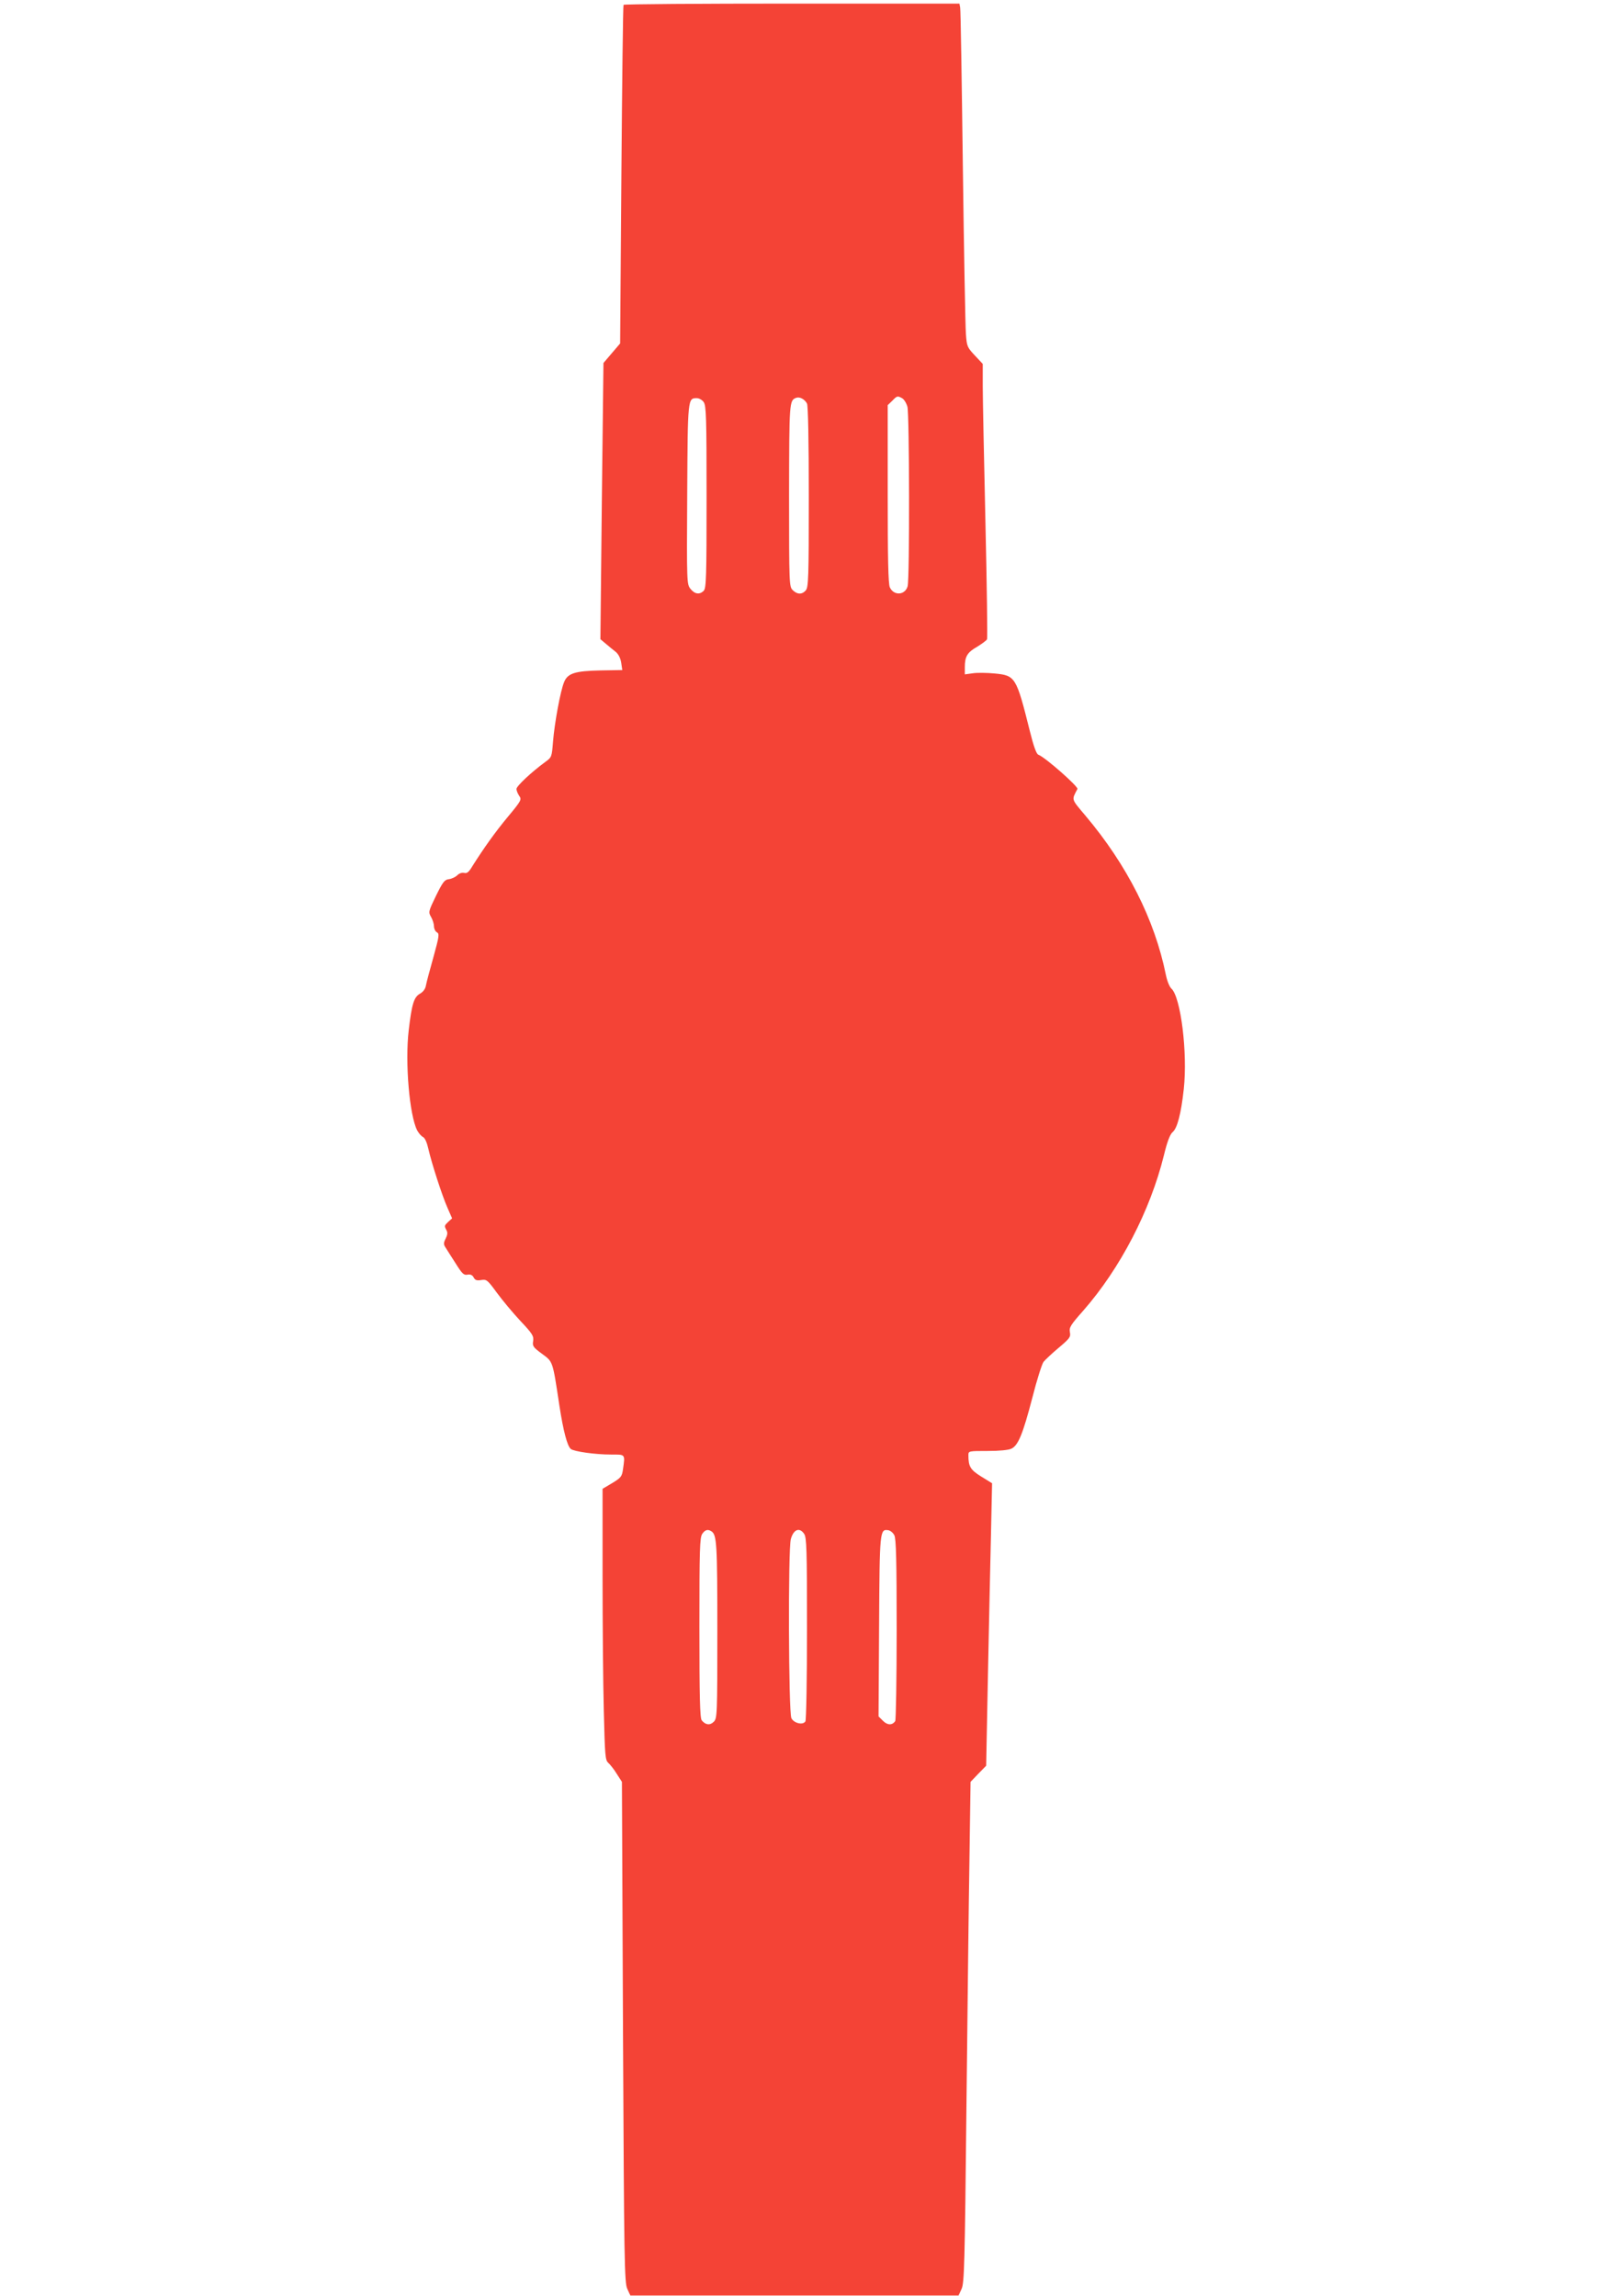 <?xml version="1.0" standalone="no"?>
<!DOCTYPE svg PUBLIC "-//W3C//DTD SVG 20010904//EN"
 "http://www.w3.org/TR/2001/REC-SVG-20010904/DTD/svg10.dtd">
<svg version="1.0" xmlns="http://www.w3.org/2000/svg"
 width="900pt" height="1280pt" viewBox="0 0 900 1280"
 preserveAspectRatio="xMidYMid meet">
<g transform="translate(0,1280) scale(0.1,-0.1)"
fill="#f44336" stroke="none">
<path d="M3477 12773 c-3 -5 -8 -431 -12 -948 l-7 -940 -47 -55 -46 -54 -9
-770 -8 -770 31 -26 c16 -14 41 -34 55 -45 15 -13 26 -35 30 -60 l6 -41 -121
-2 c-143 -3 -183 -16 -203 -64 -21 -49 -54 -231 -62 -331 -7 -87 -7 -89 -43
-115 -79 -58 -161 -135 -161 -151 0 -9 7 -26 15 -38 15 -21 12 -27 -62 -116
-74 -89 -136 -177 -198 -275 -20 -34 -31 -43 -46 -39 -12 3 -28 -2 -39 -13
-10 -10 -31 -20 -47 -22 -24 -3 -33 -14 -72 -93 -42 -87 -43 -91 -27 -118 9
-16 16 -39 16 -52 0 -13 7 -28 16 -33 15 -8 13 -22 -19 -138 -20 -71 -39 -142
-42 -159 -3 -19 -16 -36 -34 -46 -33 -19 -45 -58 -62 -204 -21 -180 4 -472 47
-557 8 -15 22 -32 32 -37 12 -6 23 -32 31 -68 18 -79 76 -259 107 -329 l25
-57 -21 -19 c-23 -22 -23 -23 -10 -48 7 -13 5 -26 -5 -46 -12 -24 -12 -32 -1
-49 7 -11 32 -51 56 -88 37 -59 46 -68 67 -64 16 3 27 -2 34 -15 8 -16 18 -19
42 -15 30 5 35 1 87 -70 30 -41 89 -112 131 -157 68 -72 76 -85 72 -113 -5
-28 0 -35 49 -71 62 -46 59 -36 97 -287 22 -144 44 -227 64 -244 18 -14 135
-31 225 -31 80 0 78 4 66 -82 -6 -41 -11 -47 -60 -77 l-54 -32 0 -483 c0 -265
3 -606 7 -756 6 -250 8 -274 25 -289 10 -9 32 -36 47 -61 l29 -45 6 -1395 c6
-1283 8 -1398 24 -1432 l17 -37 915 0 915 0 17 37 c15 33 18 133 27 1012 6
536 13 1164 17 1395 l6 420 43 45 44 45 10 510 c6 281 13 635 17 787 l6 278
-60 37 c-61 38 -72 56 -72 119 0 24 1 24 108 24 64 0 117 5 132 13 38 18 64
83 116 282 25 99 54 190 63 202 9 11 47 47 84 78 63 53 68 61 63 87 -5 26 3
40 75 121 205 234 373 557 449 865 19 78 34 117 49 130 26 22 47 103 62 240
22 203 -17 513 -69 560 -11 10 -24 43 -31 77 -62 307 -216 612 -449 888 -80
95 -77 85 -44 148 6 13 -181 178 -218 191 -11 4 -27 49 -48 134 -75 300 -80
308 -196 319 -43 4 -97 5 -122 1 l-44 -6 0 40 c0 60 14 83 69 114 27 17 52 35
55 42 3 7 -1 300 -9 651 -8 351 -15 693 -15 761 l0 123 -44 47 c-43 46 -45 51
-50 122 -3 41 -11 462 -17 935 -6 473 -12 870 -15 883 l-4 22 -935 0 c-513 0
-936 -3 -938 -7z m1023 -2223 c6 -12 10 -198 10 -521 0 -453 -2 -504 -17 -521
-21 -24 -48 -23 -73 2 -19 19 -20 33 -20 528 1 522 1 530 40 544 20 7 47 -8
60 -32z m530 30 c11 -6 24 -27 30 -48 11 -41 13 -960 1 -1001 -14 -50 -77 -54
-99 -6 -9 19 -12 164 -12 521 l0 495 25 24 c27 28 29 29 55 15z m-1106 -22
c14 -20 16 -87 16 -530 0 -447 -2 -508 -16 -522 -23 -23 -50 -19 -74 11 -20
26 -21 32 -18 528 3 538 3 535 54 535 12 0 30 -10 38 -22z m43 -6296 c30 -19
33 -70 33 -553 0 -474 -1 -490 -20 -509 -21 -21 -46 -18 -67 8 -10 12 -13 131
-13 517 0 437 2 503 16 523 16 23 31 27 51 14z m517 -14 c14 -20 16 -86 16
-528 0 -278 -4 -511 -9 -518 -14 -22 -64 -10 -78 18 -16 31 -19 945 -3 999 15
54 48 67 74 29z m503 -8 c10 -19 13 -143 13 -525 0 -275 -4 -505 -8 -511 -16
-24 -43 -24 -68 1 l-25 25 3 503 c3 538 4 542 52 535 11 -2 26 -14 33 -28z"/>
</g>
</svg>

